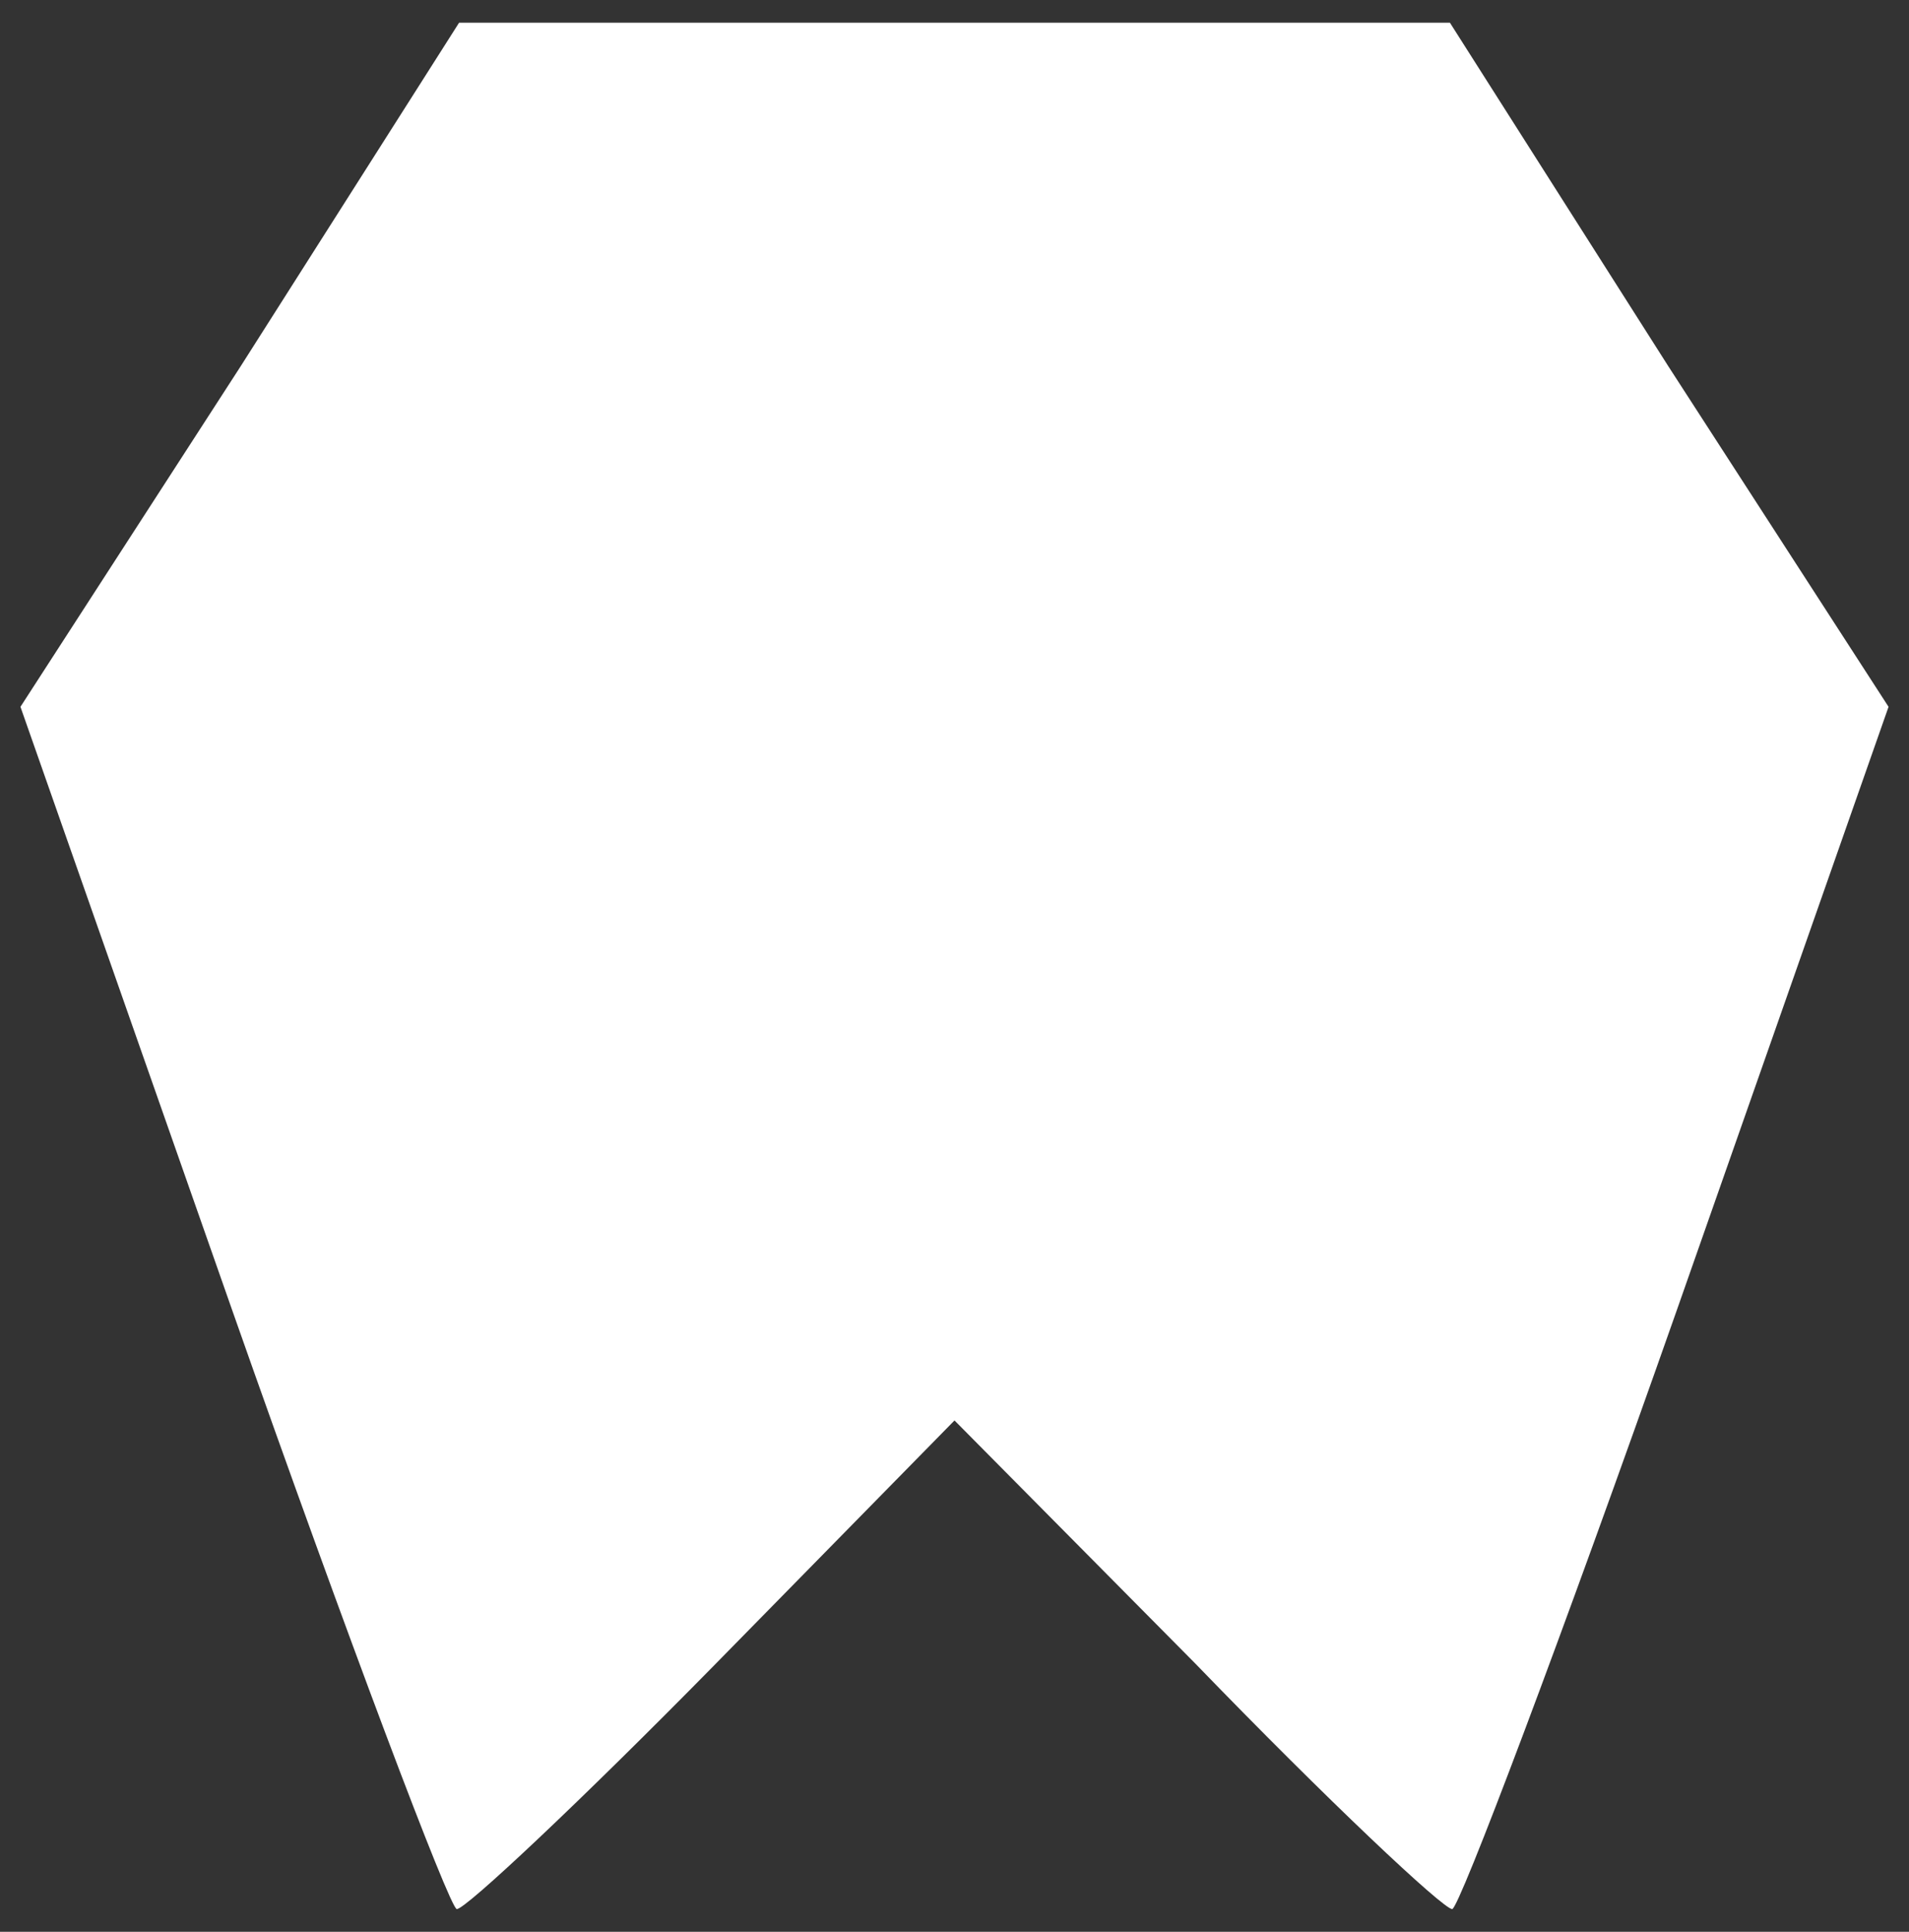 <svg xmlns="http://www.w3.org/2000/svg" width="84pt" height="85pt" viewBox="0 0 84 85" preserveAspectRatio="xMidYMid meet"><rect x="0" y="0" width="84" height="85" fill="#333333" stroke="none"/><g transform="translate(0,85) scale(0.1,-0.1)" fill="#fff" stroke="none"><path d="M106 689 l-97 -150 93 -265 c51 -145 96 -264 99 -264 4 0 55 48 113 107 l106 108 106 -107 c58 -60 109 -108 113 -108 3 0 48 119 99 264 l93 265 -97 150 -96 151 -218 0 -218 0 -96 -151z" style="fill: #fff;"></path></g></svg>
